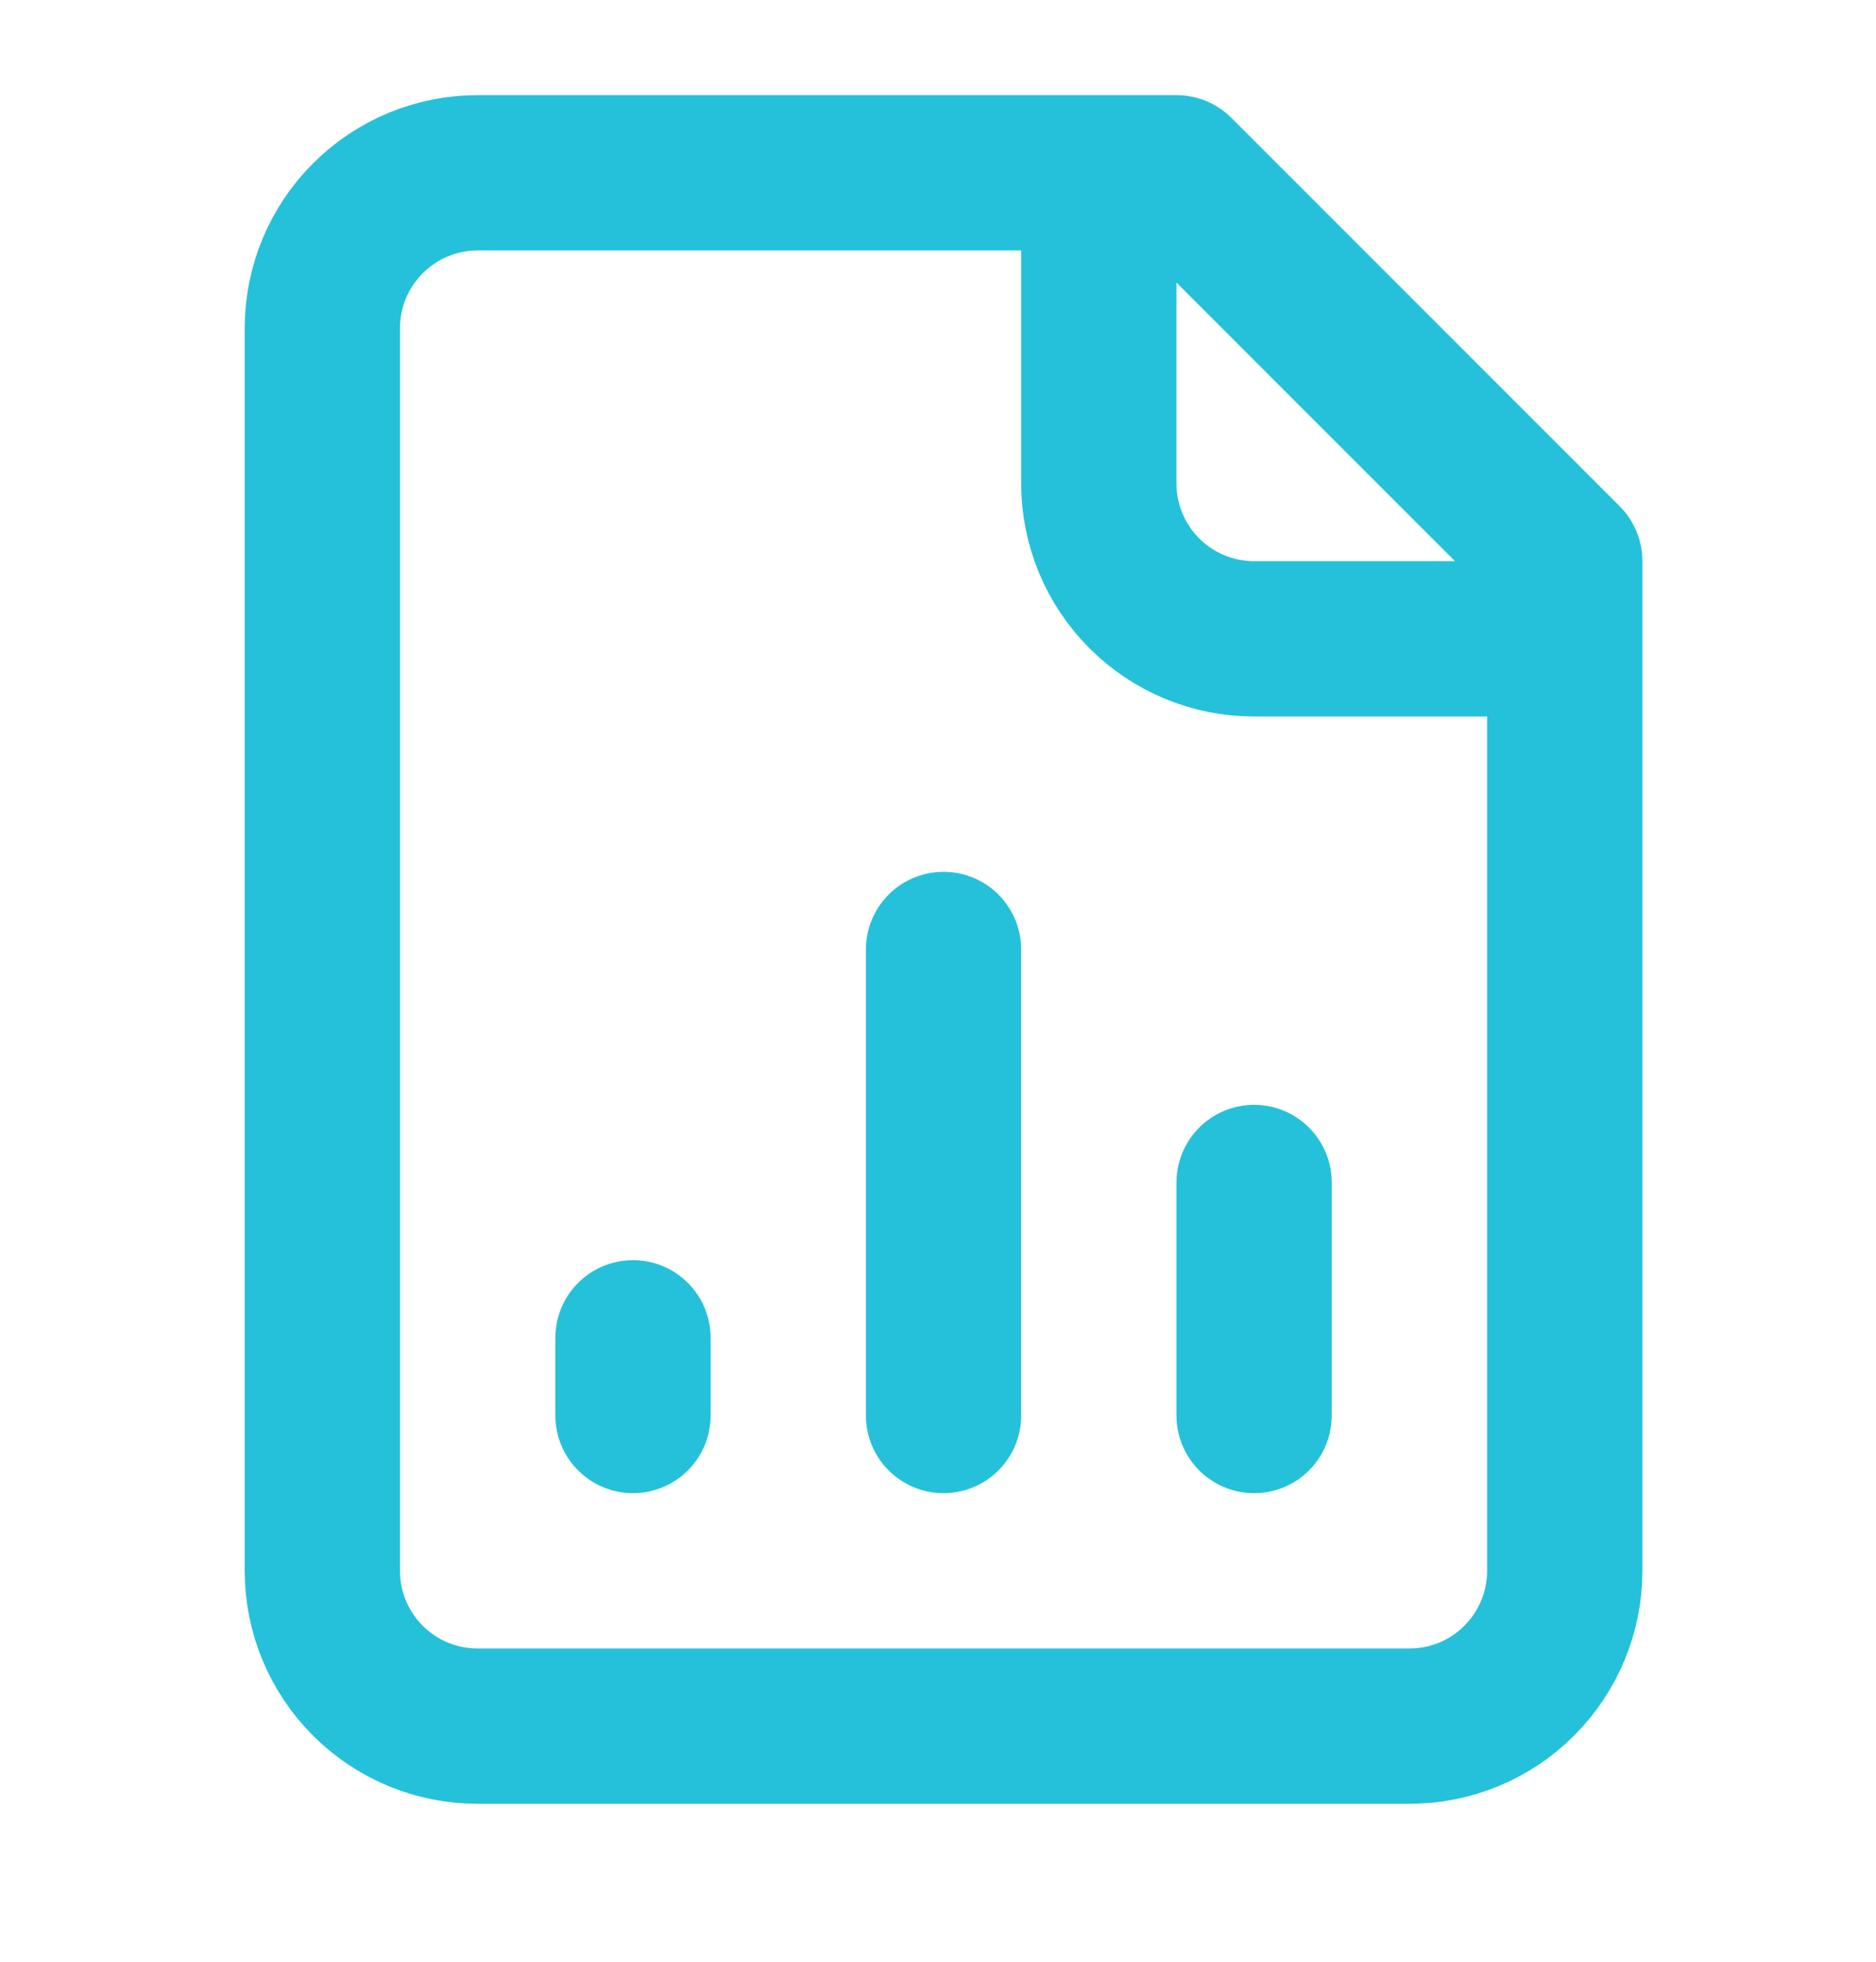 <svg width="22" height="23" viewBox="0 0 22 23" fill="none" xmlns="http://www.w3.org/2000/svg">
<path d="M12.886 2.026V5.669C12.886 6.152 13.078 6.615 13.42 6.957C13.761 7.298 14.224 7.49 14.707 7.49H18.35M7.423 16.596V15.685M11.065 16.596V11.132M14.707 16.596V13.864M13.797 2.026H5.601C5.118 2.026 4.655 2.218 4.314 2.56C3.972 2.901 3.78 3.365 3.78 3.848V18.417C3.78 18.9 3.972 19.363 4.314 19.705C4.655 20.047 5.118 20.238 5.601 20.238H16.529C17.012 20.238 17.475 20.047 17.816 19.705C18.158 19.363 18.35 18.9 18.35 18.417V6.579L13.797 2.026Z" stroke="#25C1DA" stroke-width="1.821" stroke-linecap="round" stroke-linejoin="round"/>
</svg>

